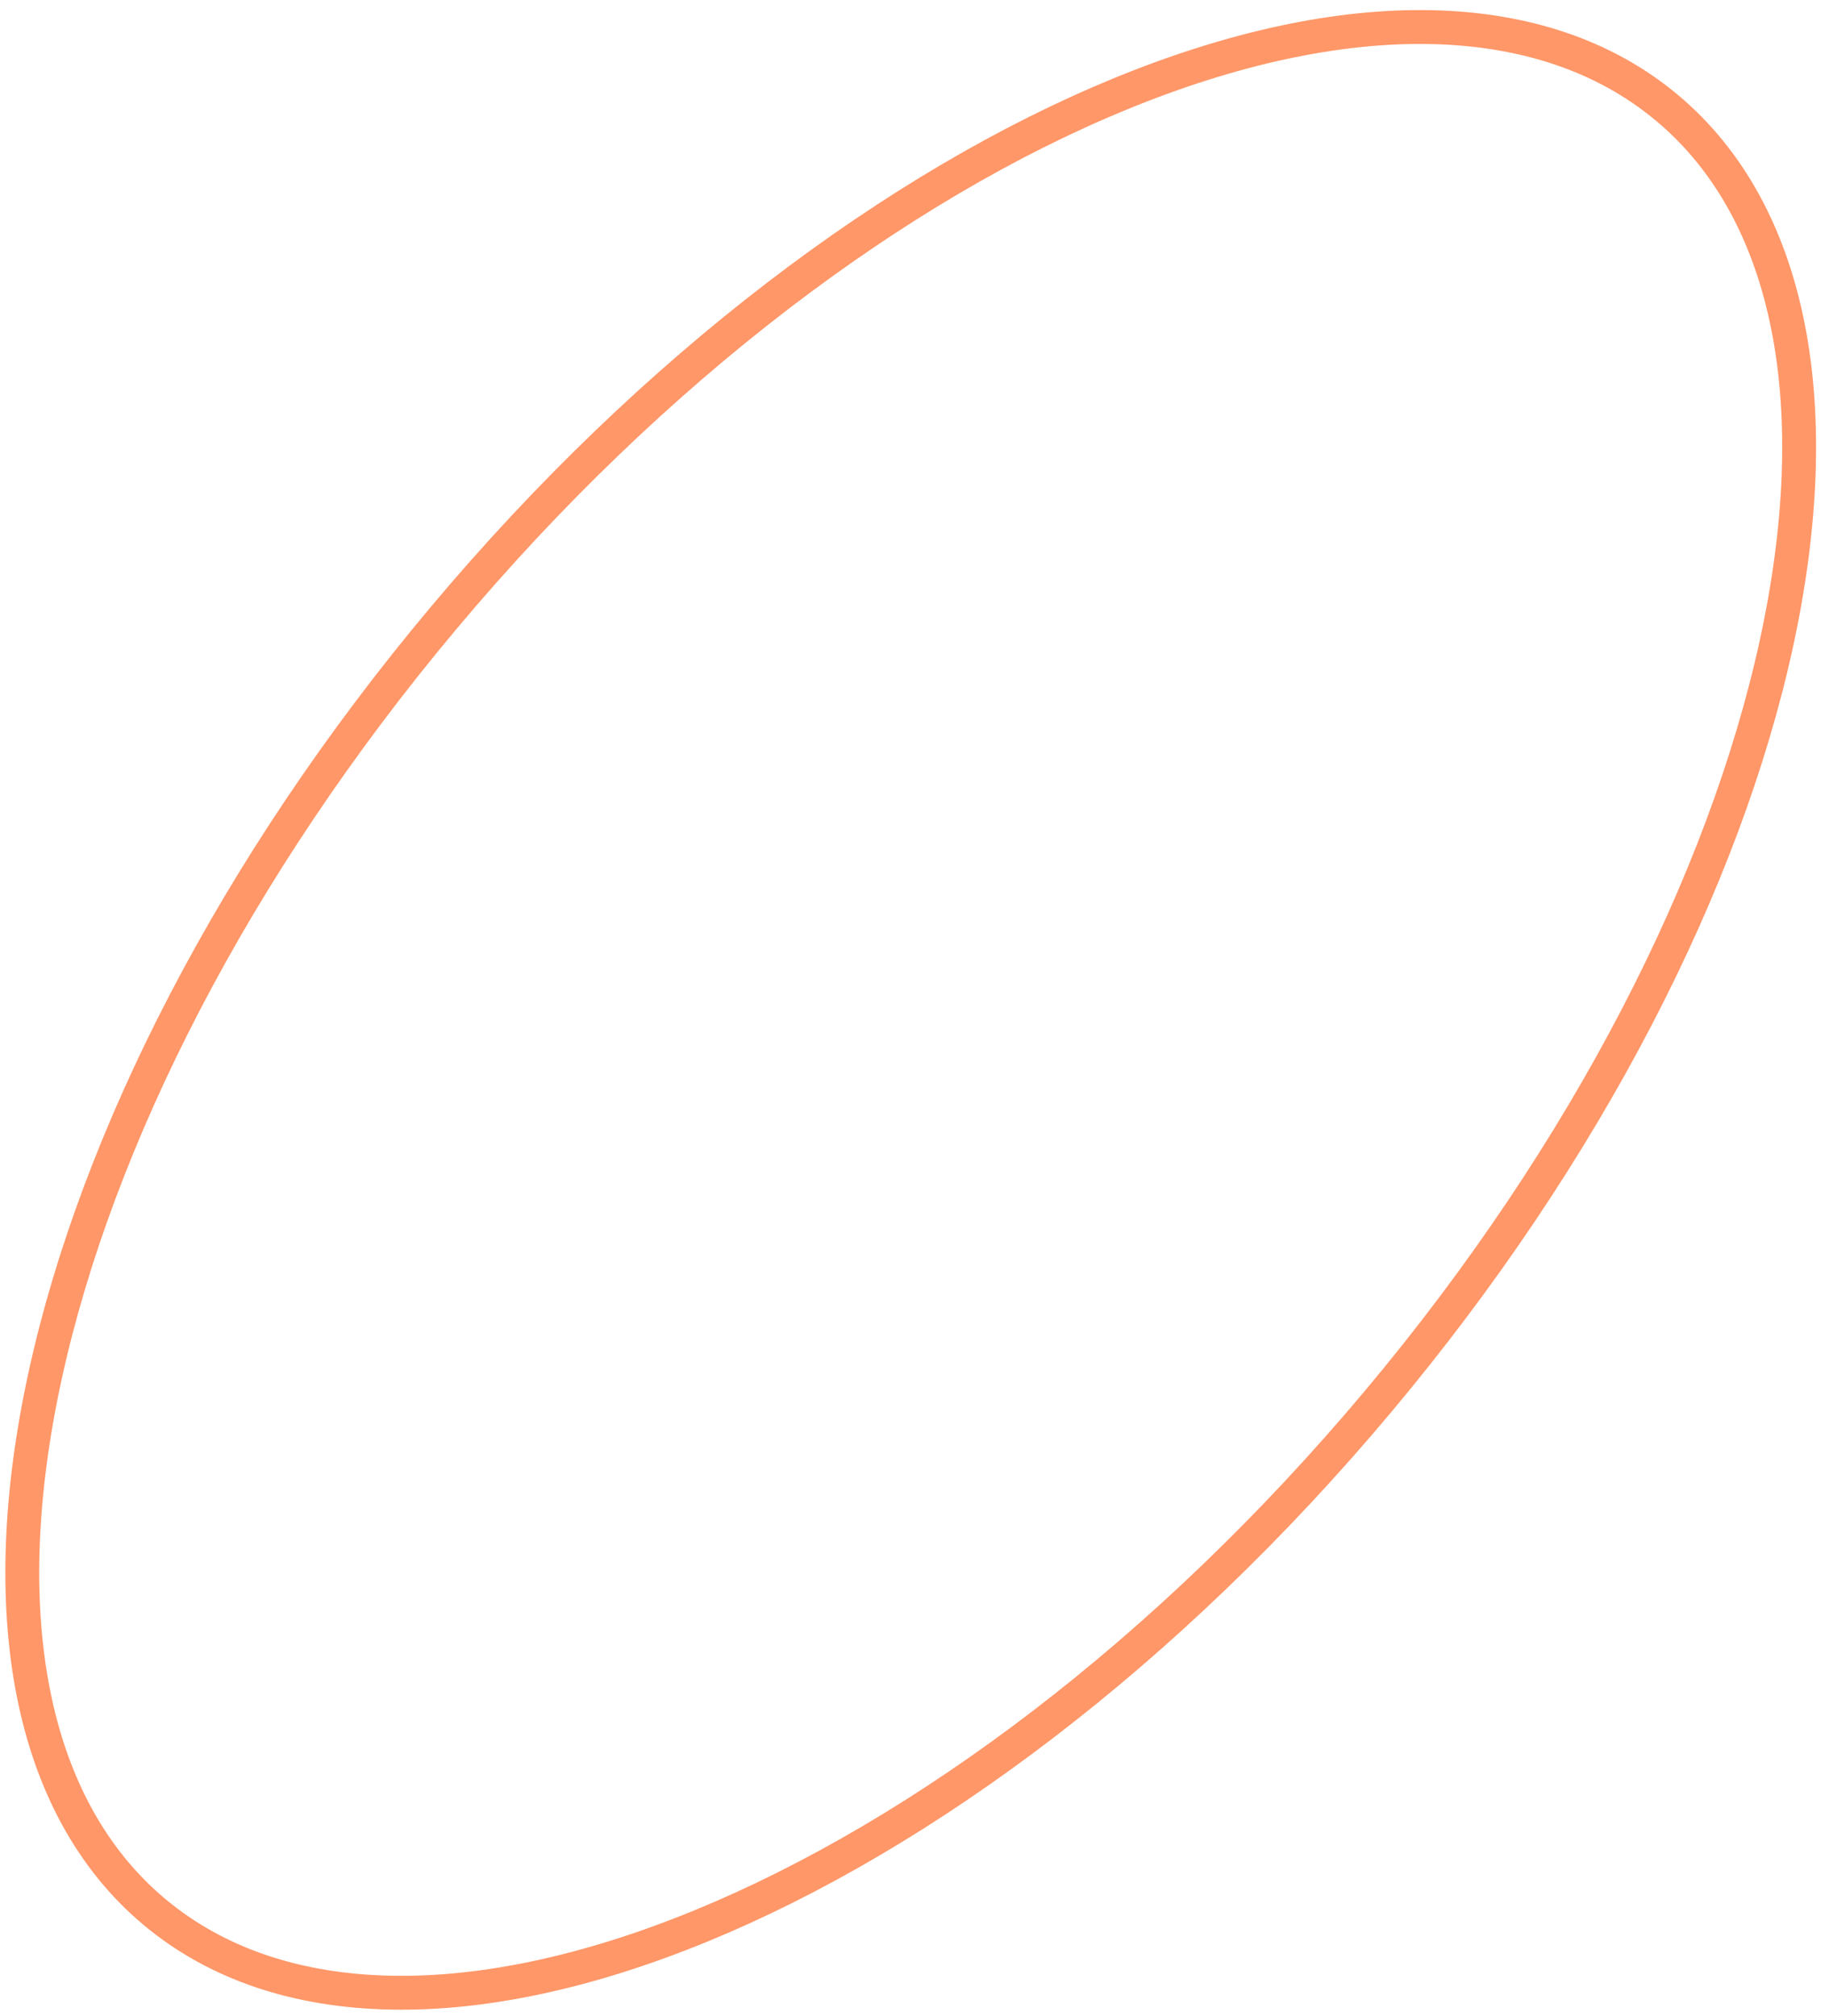 <?xml version="1.0" encoding="UTF-8"?> <svg xmlns="http://www.w3.org/2000/svg" width="108" height="119" viewBox="0 0 108 119" fill="none"> <g clip-path="url(#clip0_425_2831)"> <path d="M26.199 36.478C38.631 21.664 53.007 10.936 66.159 5.54C79.36 0.124 91.052 0.171 98.451 6.381C105.851 12.59 107.928 24.096 104.885 38.037C101.854 51.926 93.785 67.946 81.353 82.761C68.921 97.575 54.545 108.303 41.393 113.699C28.192 119.115 16.5 119.068 9.101 112.858C1.701 106.649 -0.375 95.143 2.667 81.202C5.698 67.313 13.768 51.293 26.199 36.478Z" stroke="#FF9768" stroke-width="2"></path> </g> <defs> <clipPath id="clip0_425_2831"> <rect width="108" height="119" fill="white"></rect> </clipPath> </defs> </svg> 